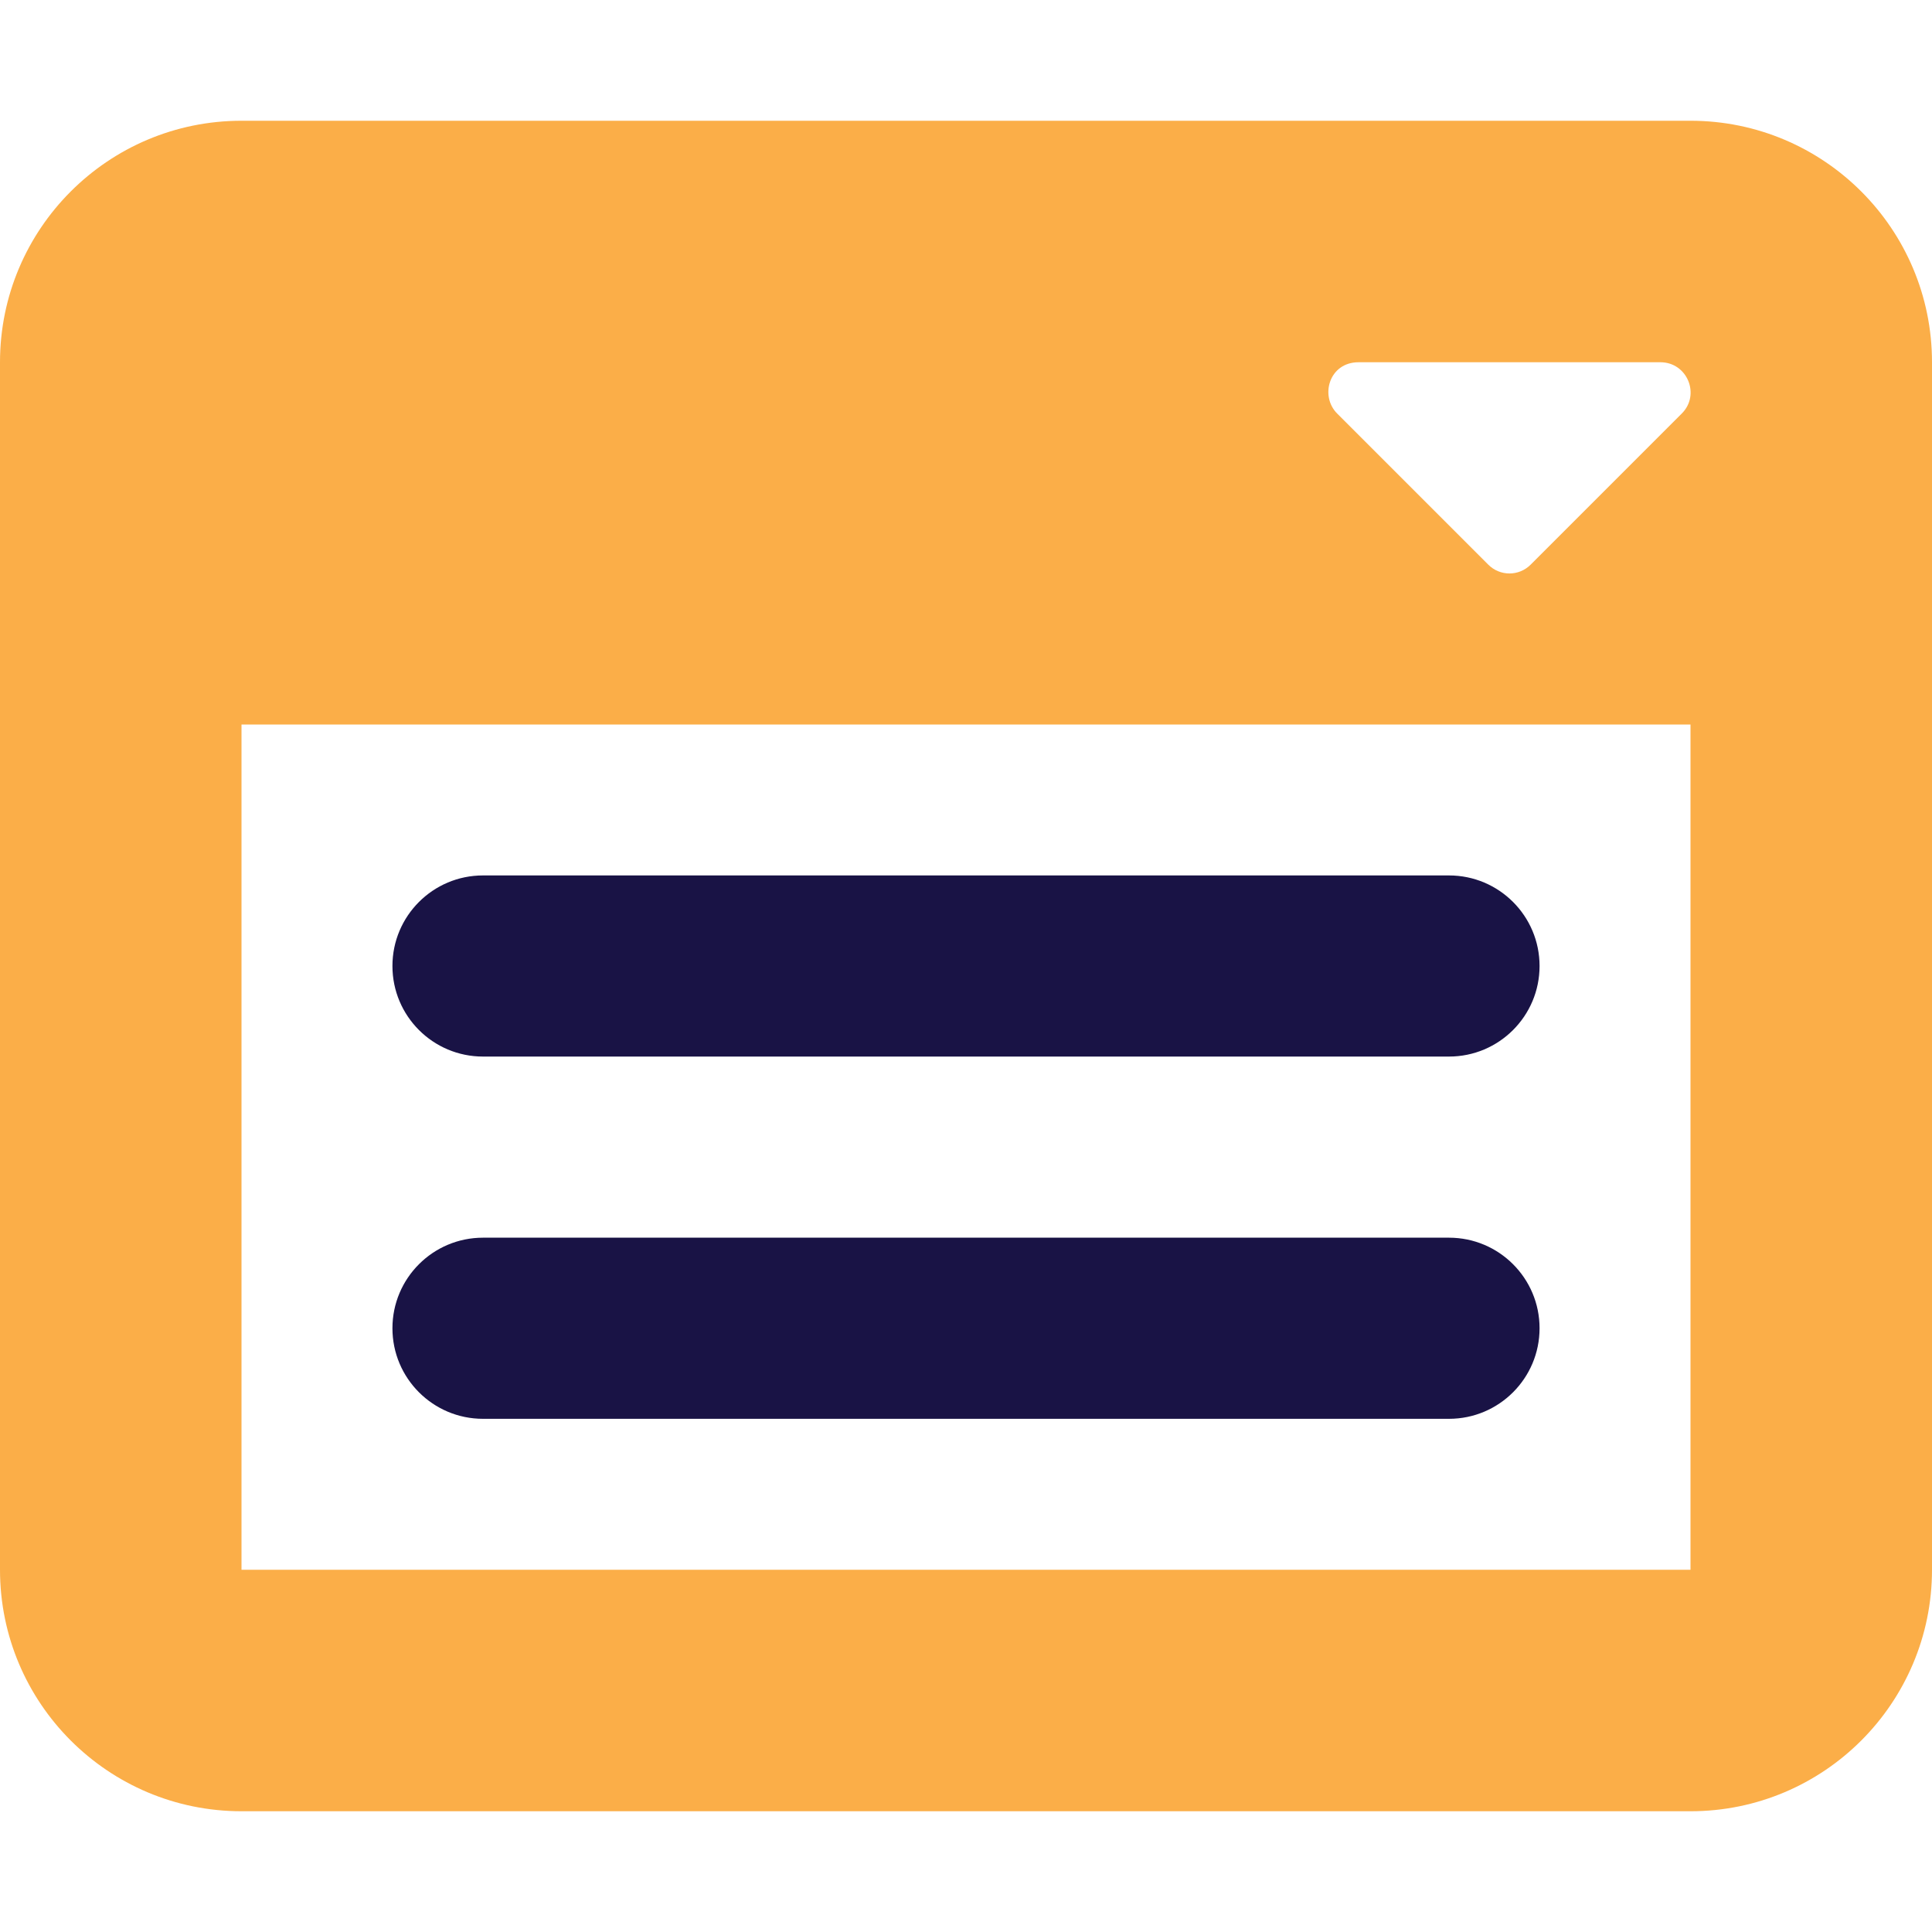 <?xml version="1.0" encoding="UTF-8"?>
<svg xmlns="http://www.w3.org/2000/svg" viewBox="0 0 512 512">
  <!-- Font Awesome Pro 6.0.0-alpha2 by @fontawesome - https://fontawesome.com License - https://fontawesome.com/license (Commercial License) -->
  <defs>
    <style>.fa-secondary{fill:#fbae48} .fa-primary {fill:#191345}</style>
  </defs>
  <path d="M128 280H384C397.254 280 408 269.254 408 256C408 242.744 397.254 232 384 232H128C114.746 232 104 242.744 104 256C104 269.254 114.746 280 128 280ZM384 328H128C114.746 328 104 338.744 104 352C104 365.254 114.746 376 128 376H384C397.254 376 408 365.254 408 352C408 338.744 397.254 328 384 328Z" class="fa-primary"></path>
  <path d="M448 32H64C28.654 32 0 60.652 0 96V416C0 451.346 28.654 480 64 480H448C483.346 480 512 451.346 512 416V96C512 60.652 483.346 32 448 32ZM360.02 96H440.029C447.154 96 450.717 104.625 445.654 109.625L405.65 149.631C402.523 152.756 397.523 152.756 394.398 149.631L354.395 109.625C349.705 105 352.207 96 360.02 96ZM448 416H64V192H448V416Z" class="fa-secondary"></path>
</svg>
